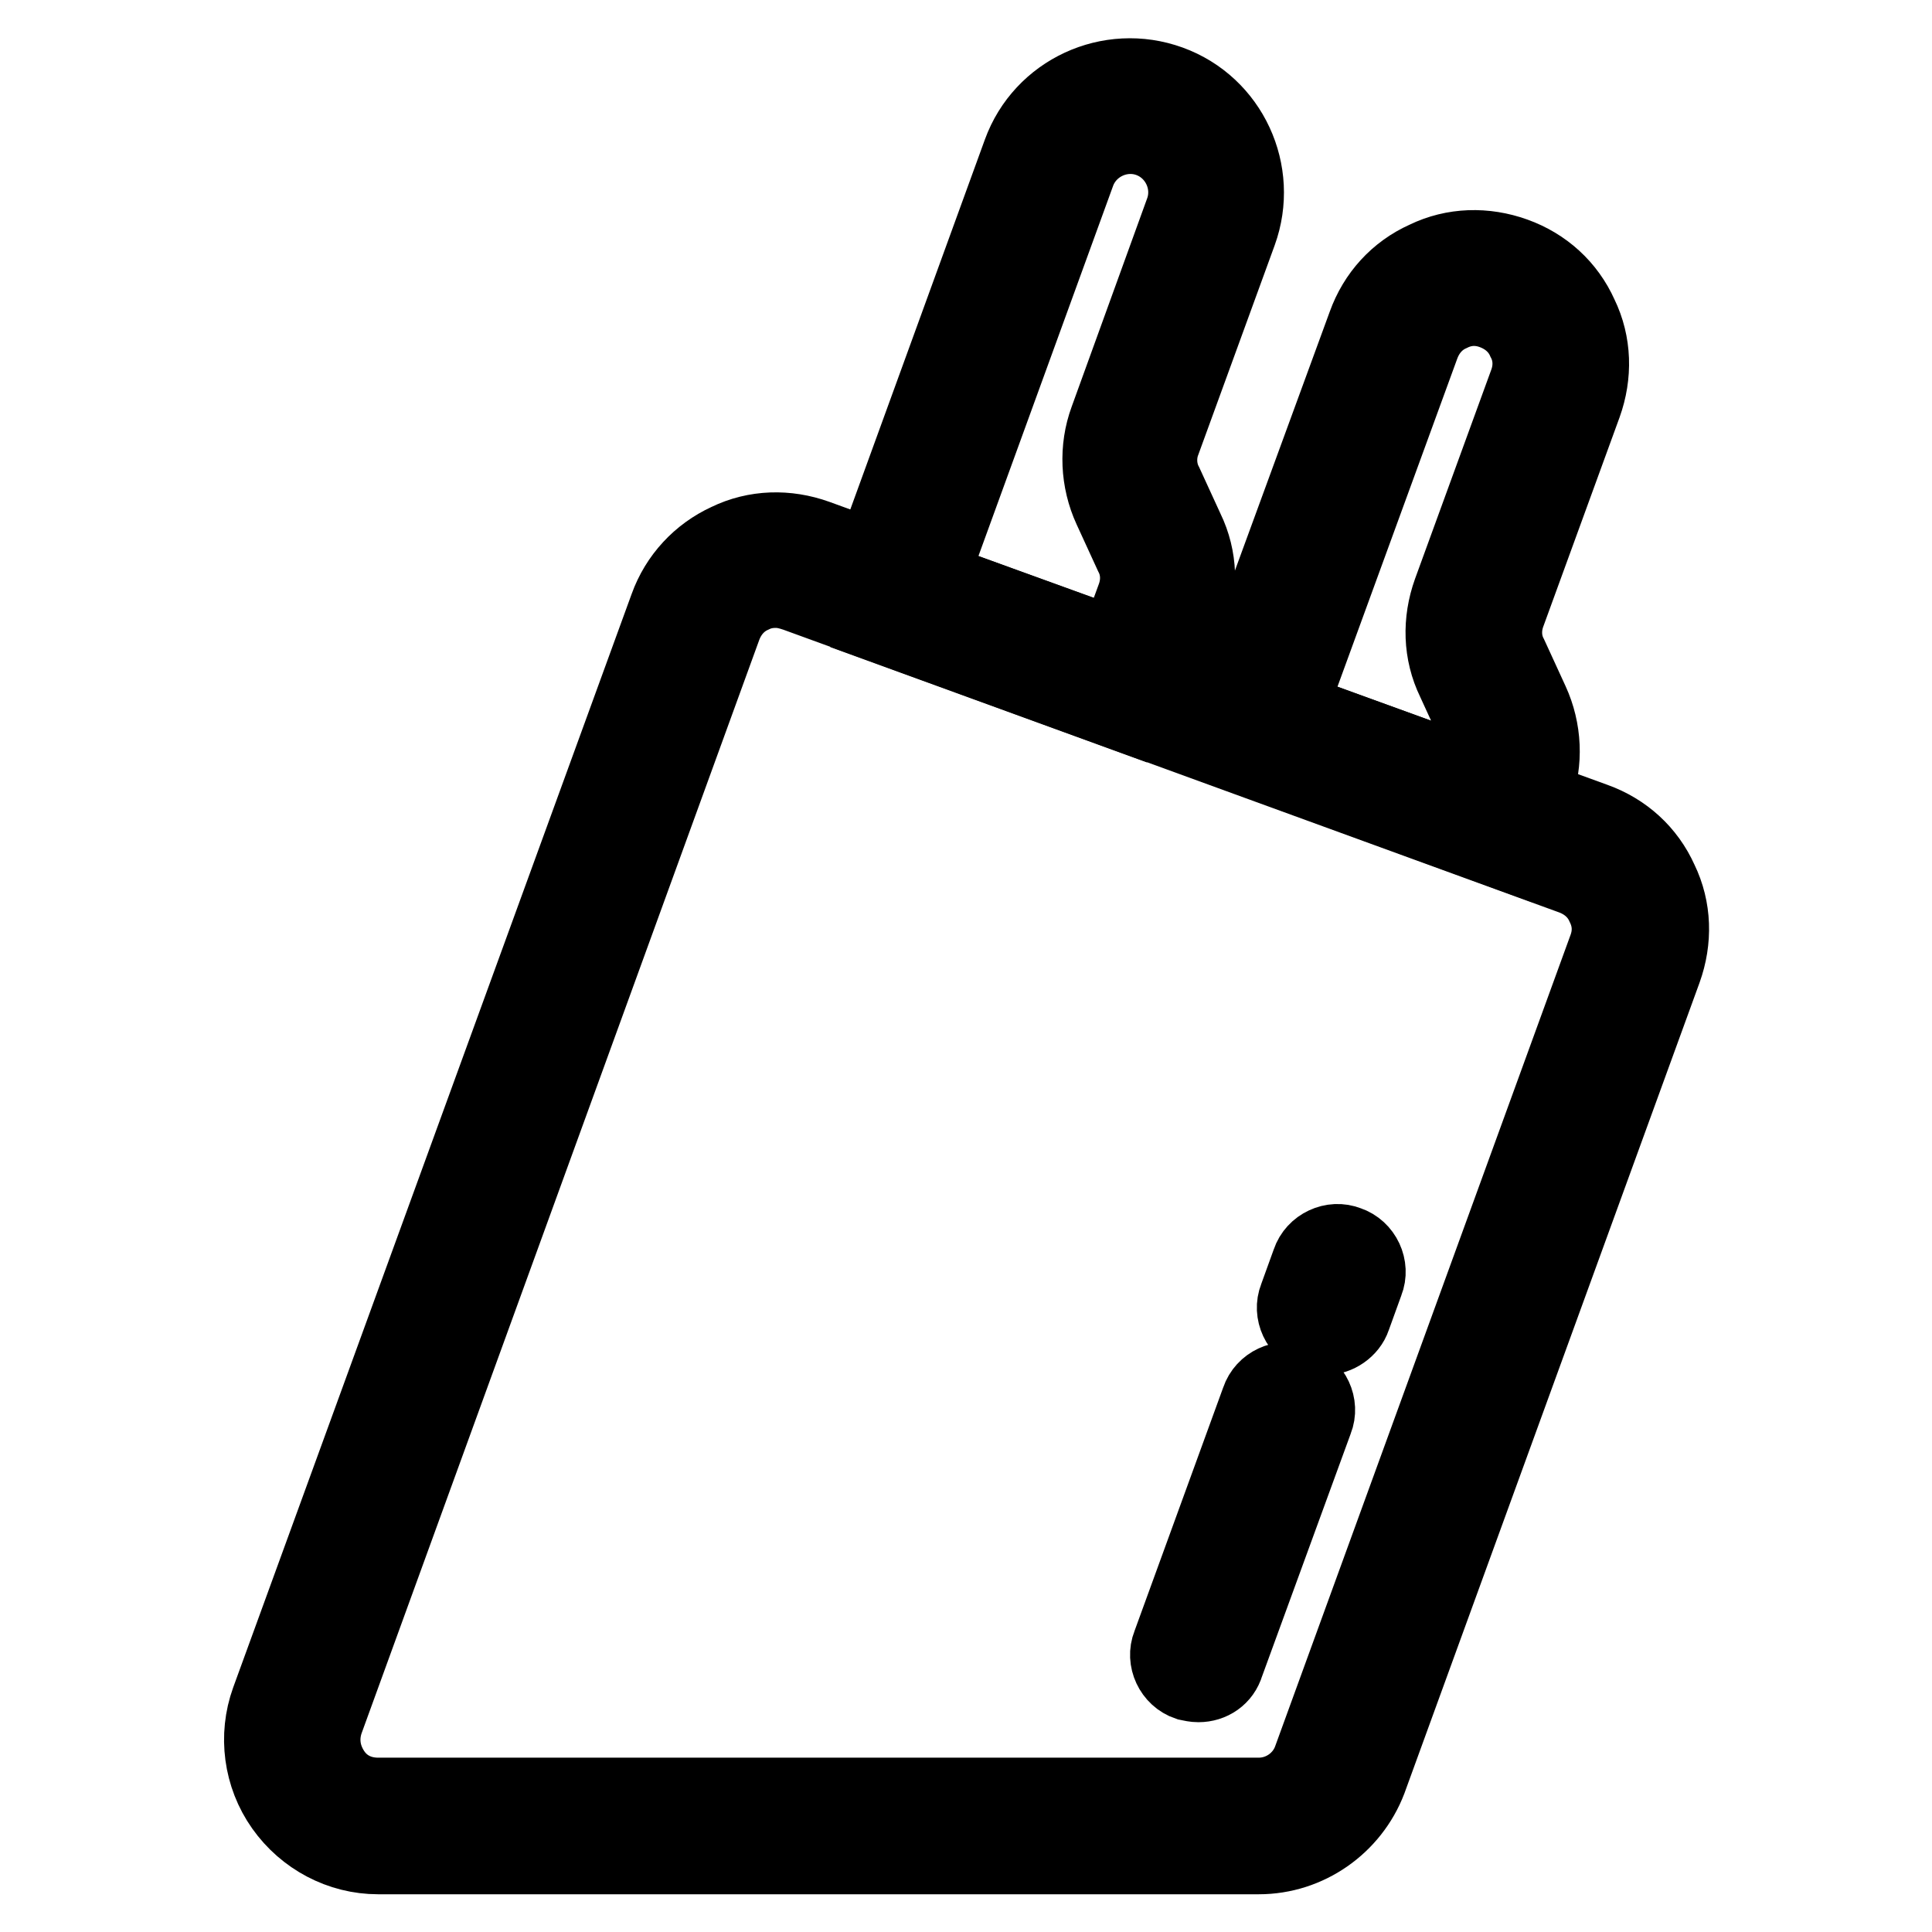 <?xml version="1.0" encoding="utf-8"?>
<!-- Svg Vector Icons : http://www.onlinewebfonts.com/icon -->
<!DOCTYPE svg PUBLIC "-//W3C//DTD SVG 1.1//EN" "http://www.w3.org/Graphics/SVG/1.1/DTD/svg11.dtd">
<svg version="1.1" xmlns="http://www.w3.org/2000/svg" xmlns:xlink="http://www.w3.org/1999/xlink" x="0px" y="0px" viewBox="0 0 256 256" enable-background="new 0 0 256 256" xml:space="preserve">
<g> <path stroke-width="10" fill-opacity="0" stroke="#000000"  d="M166.8,246H50.1c-5,0-9.7-2.5-12.6-6.6c-2.9-4.1-3.6-9.4-1.9-14.1L88.4,80.4c1.4-3.9,4.3-7,8-8.7 c3.7-1.8,7.9-1.9,11.8-0.5l103.1,37.5c3.9,1.4,7,4.2,8.7,8c1.8,3.7,1.9,7.9,0.5,11.8l-39.1,107.4C179.1,241.9,173.3,246,166.8,246z  M102.8,78.2c-1.1,0-2.1,0.2-3.1,0.7c-1.8,0.8-3.1,2.3-3.8,4.2L43.2,228c-0.8,2.3-0.5,4.7,0.9,6.8s3.6,3.1,6,3.1h116.7 c3.1,0,5.9-2,6.9-4.9l39.1-107.4c0.7-1.9,0.6-3.8-0.3-5.6c-0.8-1.8-2.3-3.1-4.2-3.8L105.4,78.7C104.5,78.4,103.7,78.2,102.8,78.2z  M177.5,234.5L177.5,234.5L177.5,234.5z"/> <path stroke-width="10" fill-opacity="0" stroke="#000000"  d="M158.8,223.2c-0.5,0-0.9-0.1-1.4-0.2c-2.1-0.7-3.2-3.1-2.4-5.1l11.8-32.4c0.7-2.1,3.1-3.2,5.1-2.4 c2.1,0.7,3.2,3.1,2.4,5.1l-11.8,32.3C162,222.2,160.5,223.2,158.8,223.2L158.8,223.2z M175.6,177.2c-0.5,0-0.9-0.1-1.4-0.2 c-2.1-0.7-3.2-3.1-2.4-5.1l1.7-4.7c0.7-2.1,3.1-3.2,5.1-2.4c2.1,0.7,3.2,3.1,2.4,5.1l-1.7,4.7C178.8,176.1,177.2,177.2,175.6,177.2 L175.6,177.2z M200.2,113.2l-39.7-14.5L180.9,43c1.4-3.9,4.2-7,8-8.7c3.7-1.8,7.9-1.9,11.8-0.5c3.9,1.4,7,4.2,8.7,8 c1.8,3.7,1.9,7.9,0.5,11.8l-10.1,27.7c-0.7,1.9-0.6,3.9,0.3,5.6l2.8,6.1c1.7,3.7,1.9,8,0.5,11.8L200.2,113.2z M170.8,94l24.6,8.9 l0.4-1c0.7-1.8,0.6-3.9-0.3-5.6l-2.8-6.1c-1.8-3.7-1.9-7.9-0.5-11.8l10.1-27.7c0.7-1.9,0.6-3.9-0.3-5.6c-0.8-1.8-2.3-3.1-4.2-3.8 c-1.9-0.7-3.8-0.6-5.6,0.3c-1.8,0.8-3.1,2.3-3.8,4.2L170.8,94z M150.6,95.2l-35.7-13l-0.1-2.7c-0.1-2,0.2-3.9,0.9-5.7l19.5-53.6 c2.9-8,11.8-12.1,19.8-9.2c8,2.9,12.1,11.8,9.2,19.8l-10.1,27.7c-0.7,1.8-0.6,3.9,0.3,5.6l2.8,6.1c1.8,3.7,1.9,7.9,0.5,11.8 l-2.3,6.3c-0.7,1.8-1.7,3.5-3,5L150.6,95.2z M123.3,76.7l24.6,8.9c0-0.1,0.1-0.1,0.1-0.2l2.3-6.3c0.7-1.9,0.6-3.9-0.3-5.6l-2.8-6.1 c-1.7-3.7-1.9-8-0.5-11.8L156.7,28c1.4-3.8-0.6-8.1-4.4-9.5c-3.8-1.4-8.1,0.6-9.5,4.4l-19.5,53.6C123.3,76.5,123.3,76.6,123.3,76.7 L123.3,76.7z"/></g>
</svg>